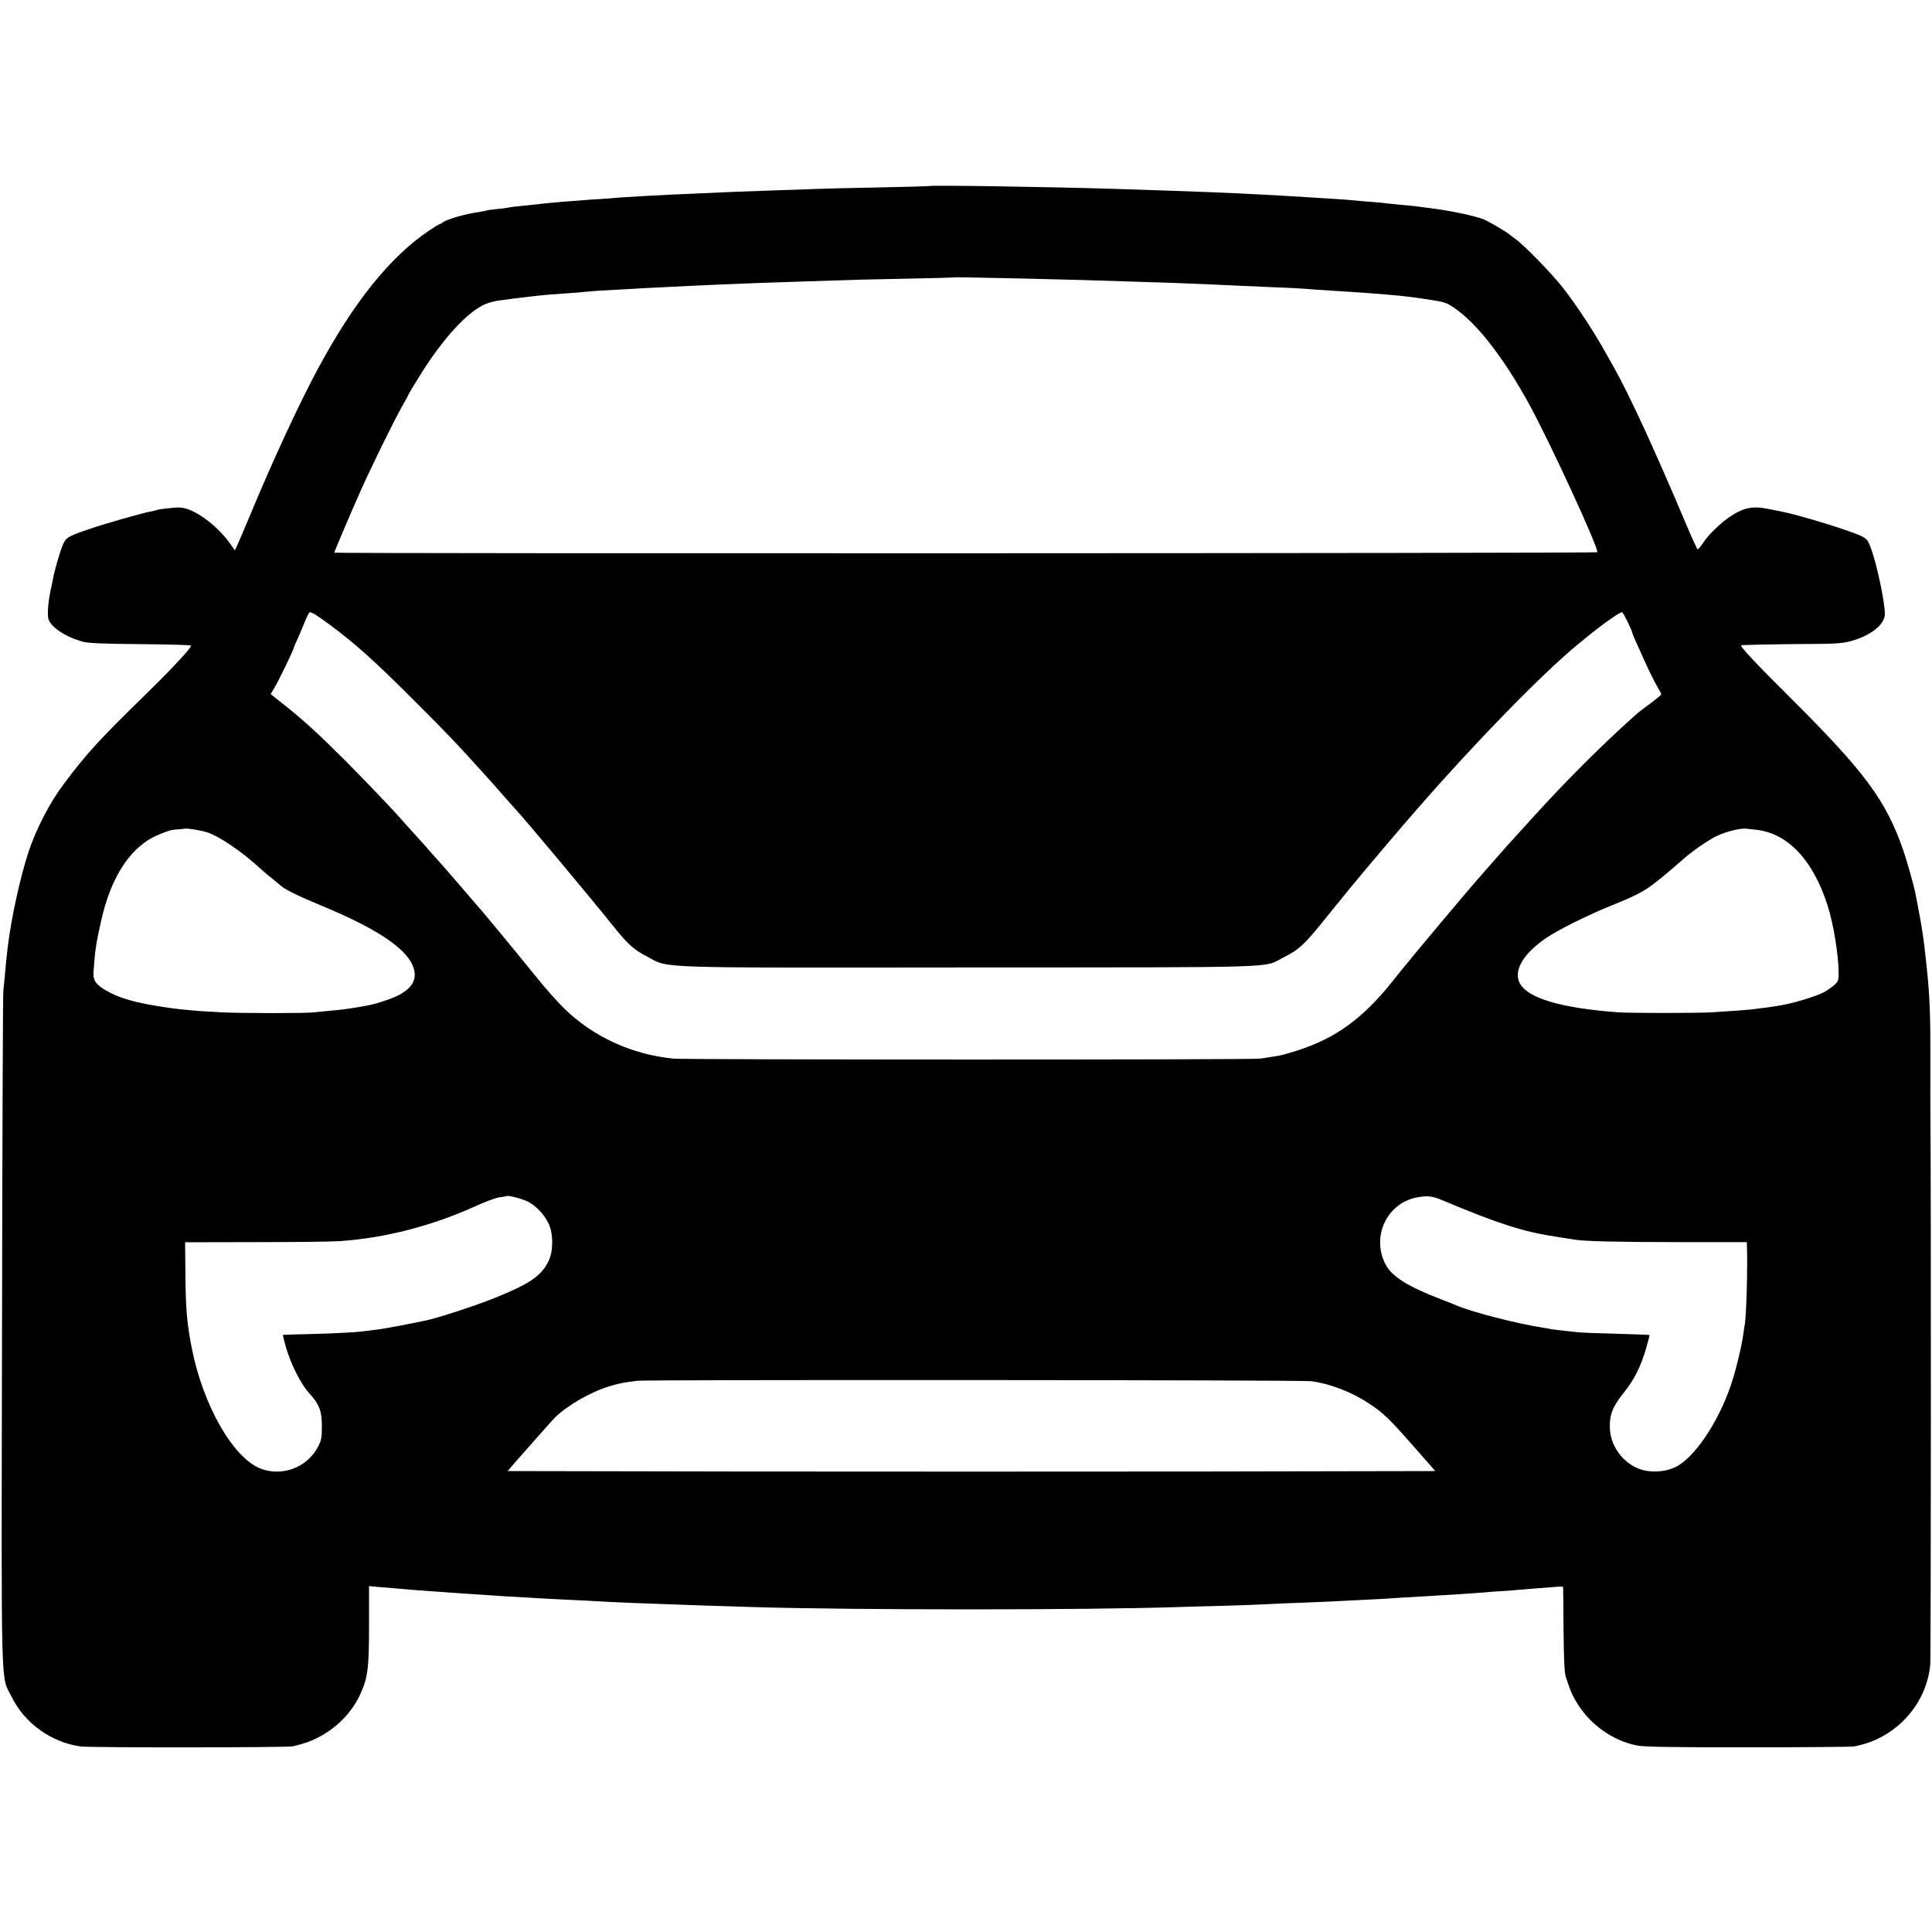 <?xml version="1.0" encoding="UTF-8" standalone="no"?> <svg xmlns="http://www.w3.org/2000/svg" width="1335pt" height="1335pt" viewBox="0 0 1335 1335" preserveAspectRatio="xMidYMid meet">  <g transform="translate(0,1335) scale(0.1,-0.1)" fill="#000000" stroke="none"> <path d="M6417 12064 c-1 -1 -150 -5 -332 -9 -181 -3 -373 -8 -425 -10 -52 -2 -183 -6 -290 -10 -239 -8 -367 -13 -530 -21 -69 -3 -161 -7 -205 -9 -123 -6 -305 -16 -355 -20 -25 -3 -83 -7 -130 -10 -47 -3 -110 -7 -140 -10 -30 -2 -89 -7 -130 -10 -41 -4 -91 -8 -110 -10 -19 -2 -60 -7 -90 -10 -109 -11 -155 -16 -170 -20 -8 -2 -44 -7 -80 -10 -36 -4 -67 -8 -70 -10 -3 -2 -26 -6 -50 -10 -94 -13 -225 -51 -251 -72 -8 -7 -19 -13 -23 -13 -4 0 -35 -19 -69 -42 -270 -181 -523 -496 -771 -958 -131 -243 -313 -637 -472 -1020 -38 -91 -76 -180 -85 -199 l-16 -34 -31 44 c-94 133 -256 250 -350 252 -39 1 -152 -12 -162 -18 -4 -2 -20 -6 -36 -9 -57 -10 -331 -88 -428 -122 -154 -53 -161 -58 -185 -117 -20 -50 -56 -176 -65 -227 -2 -14 -7 -36 -10 -50 -21 -88 -31 -190 -22 -225 15 -58 122 -129 242 -160 40 -10 142 -14 399 -16 190 -2 345 -6 345 -10 0 -18 -122 -150 -304 -328 -334 -327 -410 -409 -569 -620 -101 -133 -197 -317 -251 -481 -57 -175 -118 -454 -142 -650 -3 -30 -8 -66 -9 -80 -2 -14 -6 -61 -10 -105 -4 -44 -9 -98 -12 -120 -3 -22 -7 -1082 -9 -2355 -5 -2583 -10 -2370 67 -2526 89 -182 275 -315 477 -342 62 -9 1434 -8 1467 1 88 22 117 33 167 58 134 66 244 179 302 312 48 107 56 176 56 466 l0 271 53 -5 c28 -2 84 -7 122 -10 39 -3 90 -8 115 -10 25 -2 86 -7 135 -10 50 -4 113 -8 140 -10 28 -2 93 -7 145 -10 52 -3 120 -8 150 -10 30 -3 105 -7 165 -10 61 -4 135 -8 165 -10 30 -2 118 -6 195 -10 77 -3 165 -8 195 -10 30 -2 134 -7 230 -11 96 -3 207 -8 245 -9 76 -3 415 -15 603 -20 708 -21 2281 -21 2930 0 51 2 198 6 325 9 128 4 259 9 292 11 33 2 139 7 235 10 96 4 202 8 235 10 33 2 121 6 195 10 74 3 158 8 185 10 28 2 102 7 165 10 261 15 412 25 470 30 25 3 83 7 130 10 47 3 105 7 130 10 25 2 81 7 125 10 44 3 101 8 128 10 26 3 47 2 48 -2 1 -5 2 -136 3 -293 2 -203 6 -297 15 -325 34 -104 44 -127 79 -184 91 -149 245 -258 412 -292 50 -10 225 -13 760 -13 382 0 715 3 740 6 25 4 70 16 100 26 237 84 405 295 428 540 5 56 6 3332 1 3842 -1 30 0 179 0 330 1 302 -5 455 -24 630 -2 19 -6 62 -10 94 -10 101 -25 203 -51 336 -8 41 -16 85 -19 97 -9 51 -58 223 -82 293 -120 348 -263 541 -773 1050 -249 247 -361 367 -348 371 8 3 251 8 461 9 193 1 238 4 300 21 131 36 226 110 231 180 5 68 -55 355 -99 469 -18 48 -27 58 -66 77 -80 38 -431 146 -553 169 -12 2 -50 10 -86 17 -108 23 -175 9 -270 -56 -66 -45 -147 -125 -182 -179 -17 -26 -34 -45 -38 -43 -5 3 -43 87 -85 187 -209 495 -390 888 -495 1073 -13 22 -34 60 -48 85 -80 146 -203 334 -301 460 -73 94 -264 291 -326 336 -22 16 -42 31 -45 34 -12 13 -138 87 -175 103 -64 26 -239 63 -390 81 -27 4 -66 8 -85 11 -19 2 -66 7 -105 10 -38 4 -81 8 -95 10 -14 2 -61 7 -105 10 -44 3 -96 8 -115 10 -19 2 -78 7 -130 10 -52 3 -124 8 -160 10 -36 2 -108 7 -160 10 -52 3 -133 7 -180 10 -215 12 -467 22 -1030 40 -467 14 -1274 27 -1283 19z m623 -638 c168 -4 366 -9 440 -11 356 -11 543 -17 635 -20 195 -8 391 -16 460 -20 39 -2 142 -6 230 -10 88 -3 180 -8 205 -10 25 -2 88 -7 140 -10 400 -25 536 -37 690 -60 144 -22 149 -23 205 -60 155 -103 340 -339 517 -660 143 -259 491 -1015 475 -1031 -8 -8 -8727 -10 -8727 -3 0 7 103 250 183 430 67 151 231 486 287 584 22 39 43 77 46 85 4 8 32 56 63 105 170 278 351 474 479 519 21 8 56 16 77 19 137 19 292 37 360 42 22 2 78 6 125 9 47 3 105 8 130 11 25 3 99 8 165 11 66 4 138 8 160 9 22 2 108 6 190 10 83 4 175 8 205 10 69 4 355 16 475 20 50 2 182 6 295 10 391 13 436 14 740 20 167 3 305 7 306 8 3 2 19 2 444 -7z m-4869 -2318 c13 -7 60 -40 104 -72 181 -134 319 -258 600 -540 228 -228 289 -293 435 -455 41 -46 84 -93 95 -105 11 -12 47 -53 80 -91 33 -37 65 -73 70 -79 75 -80 505 -594 675 -806 107 -134 147 -171 242 -220 157 -82 -8 -77 2223 -75 2201 1 2031 -4 2170 67 114 58 146 88 295 273 149 184 197 243 245 300 91 109 280 331 301 355 12 14 61 70 109 125 388 445 849 916 1085 1110 25 20 54 44 65 53 106 87 226 172 243 172 8 0 72 -130 72 -146 0 -3 9 -24 19 -47 10 -23 42 -94 71 -157 28 -63 65 -136 81 -163 16 -26 29 -51 28 -55 0 -4 -33 -31 -72 -60 -40 -29 -90 -68 -112 -88 -219 -195 -479 -455 -700 -699 -139 -153 -169 -187 -181 -199 -5 -6 -47 -54 -93 -106 -46 -52 -95 -108 -110 -125 -42 -47 -401 -474 -446 -530 -22 -28 -42 -52 -45 -55 -3 -3 -49 -59 -102 -126 -201 -250 -382 -383 -641 -469 -56 -18 -118 -36 -137 -39 -19 -3 -46 -8 -60 -10 -14 -3 -47 -7 -75 -11 -67 -9 -3963 -8 -4051 0 -288 28 -556 151 -757 348 -46 45 -131 141 -188 212 -91 114 -394 481 -409 495 -3 3 -59 68 -125 145 -66 77 -127 147 -135 155 -8 9 -30 34 -49 55 -19 22 -70 80 -115 129 -45 49 -89 98 -99 110 -52 61 -259 277 -382 401 -188 188 -289 281 -417 383 l-108 86 22 36 c35 58 138 271 138 285 0 2 13 32 29 67 15 35 39 89 51 121 13 31 27 57 31 57 4 0 17 -6 30 -12z m-744 -1508 c91 -29 244 -133 387 -265 12 -12 45 -39 72 -60 27 -22 51 -42 54 -45 24 -24 130 -76 286 -140 410 -170 616 -316 638 -454 10 -64 -22 -114 -102 -159 -41 -23 -155 -62 -213 -73 -24 -4 -46 -8 -49 -9 -4 -1 -25 -5 -127 -20 -12 -2 -57 -6 -100 -10 -43 -4 -94 -9 -113 -11 -55 -6 -503 -6 -630 1 -188 9 -312 21 -459 46 -140 23 -238 52 -311 90 -93 48 -119 80 -114 143 11 152 17 192 51 346 70 317 209 526 403 604 73 30 83 32 130 35 25 2 46 4 47 5 6 5 113 -12 150 -24z m10710 16 c217 -24 393 -211 492 -525 40 -123 75 -340 76 -464 0 -51 -3 -60 -30 -83 -16 -14 -43 -33 -60 -44 -44 -27 -197 -76 -295 -94 -76 -14 -110 -18 -225 -32 -32 -3 -160 -13 -265 -19 -102 -6 -567 -6 -650 0 -399 30 -624 98 -679 202 -45 87 26 206 188 315 88 58 285 156 451 223 196 79 237 103 367 212 37 32 77 66 88 75 11 9 31 27 45 39 57 50 169 127 220 151 69 34 178 59 215 51 6 -1 33 -4 62 -7z m-8490 -2569 c59 -30 114 -89 145 -154 32 -70 32 -189 -2 -258 -51 -104 -132 -159 -395 -263 -130 -51 -372 -130 -455 -147 -103 -22 -275 -54 -310 -59 -25 -3 -81 -11 -125 -16 -44 -6 -186 -13 -315 -17 -129 -3 -236 -6 -236 -7 -1 0 9 -39 22 -86 33 -114 103 -254 159 -315 72 -79 89 -124 89 -230 0 -78 -3 -97 -26 -141 -74 -143 -245 -209 -395 -153 -190 72 -398 433 -477 829 -34 172 -43 271 -45 521 l-2 215 488 1 c268 0 530 3 582 7 310 21 634 105 929 238 73 34 152 63 175 65 23 3 43 6 45 8 9 8 107 -17 149 -38z m6323 8 c375 -158 555 -216 773 -249 20 -3 54 -9 75 -12 20 -3 48 -7 62 -10 69 -11 299 -17 723 -17 l467 0 1 -26 c6 -138 -4 -506 -16 -551 -1 -3 -5 -30 -9 -60 -13 -91 -54 -260 -87 -355 -89 -260 -255 -504 -385 -564 -72 -34 -174 -39 -247 -11 -114 43 -198 158 -203 279 -4 93 19 152 96 247 73 91 118 182 155 308 14 49 24 90 23 91 -2 2 -106 5 -233 9 -126 3 -243 8 -260 10 -16 2 -61 7 -100 11 -38 4 -79 9 -90 11 -11 3 -36 7 -55 10 -179 28 -490 108 -595 153 -11 5 -58 24 -105 42 -230 88 -344 159 -386 242 -102 196 14 432 228 465 67 11 99 6 168 -23z m-910 -1249 c126 -16 277 -73 395 -151 103 -67 143 -106 318 -305 l145 -165 -1605 -3 c-882 -1 -2325 -1 -3205 0 l-1600 3 38 45 c82 94 270 306 288 324 81 81 246 177 371 215 68 21 95 27 200 40 69 8 4586 6 4655 -3z"></path> </g> </svg> 